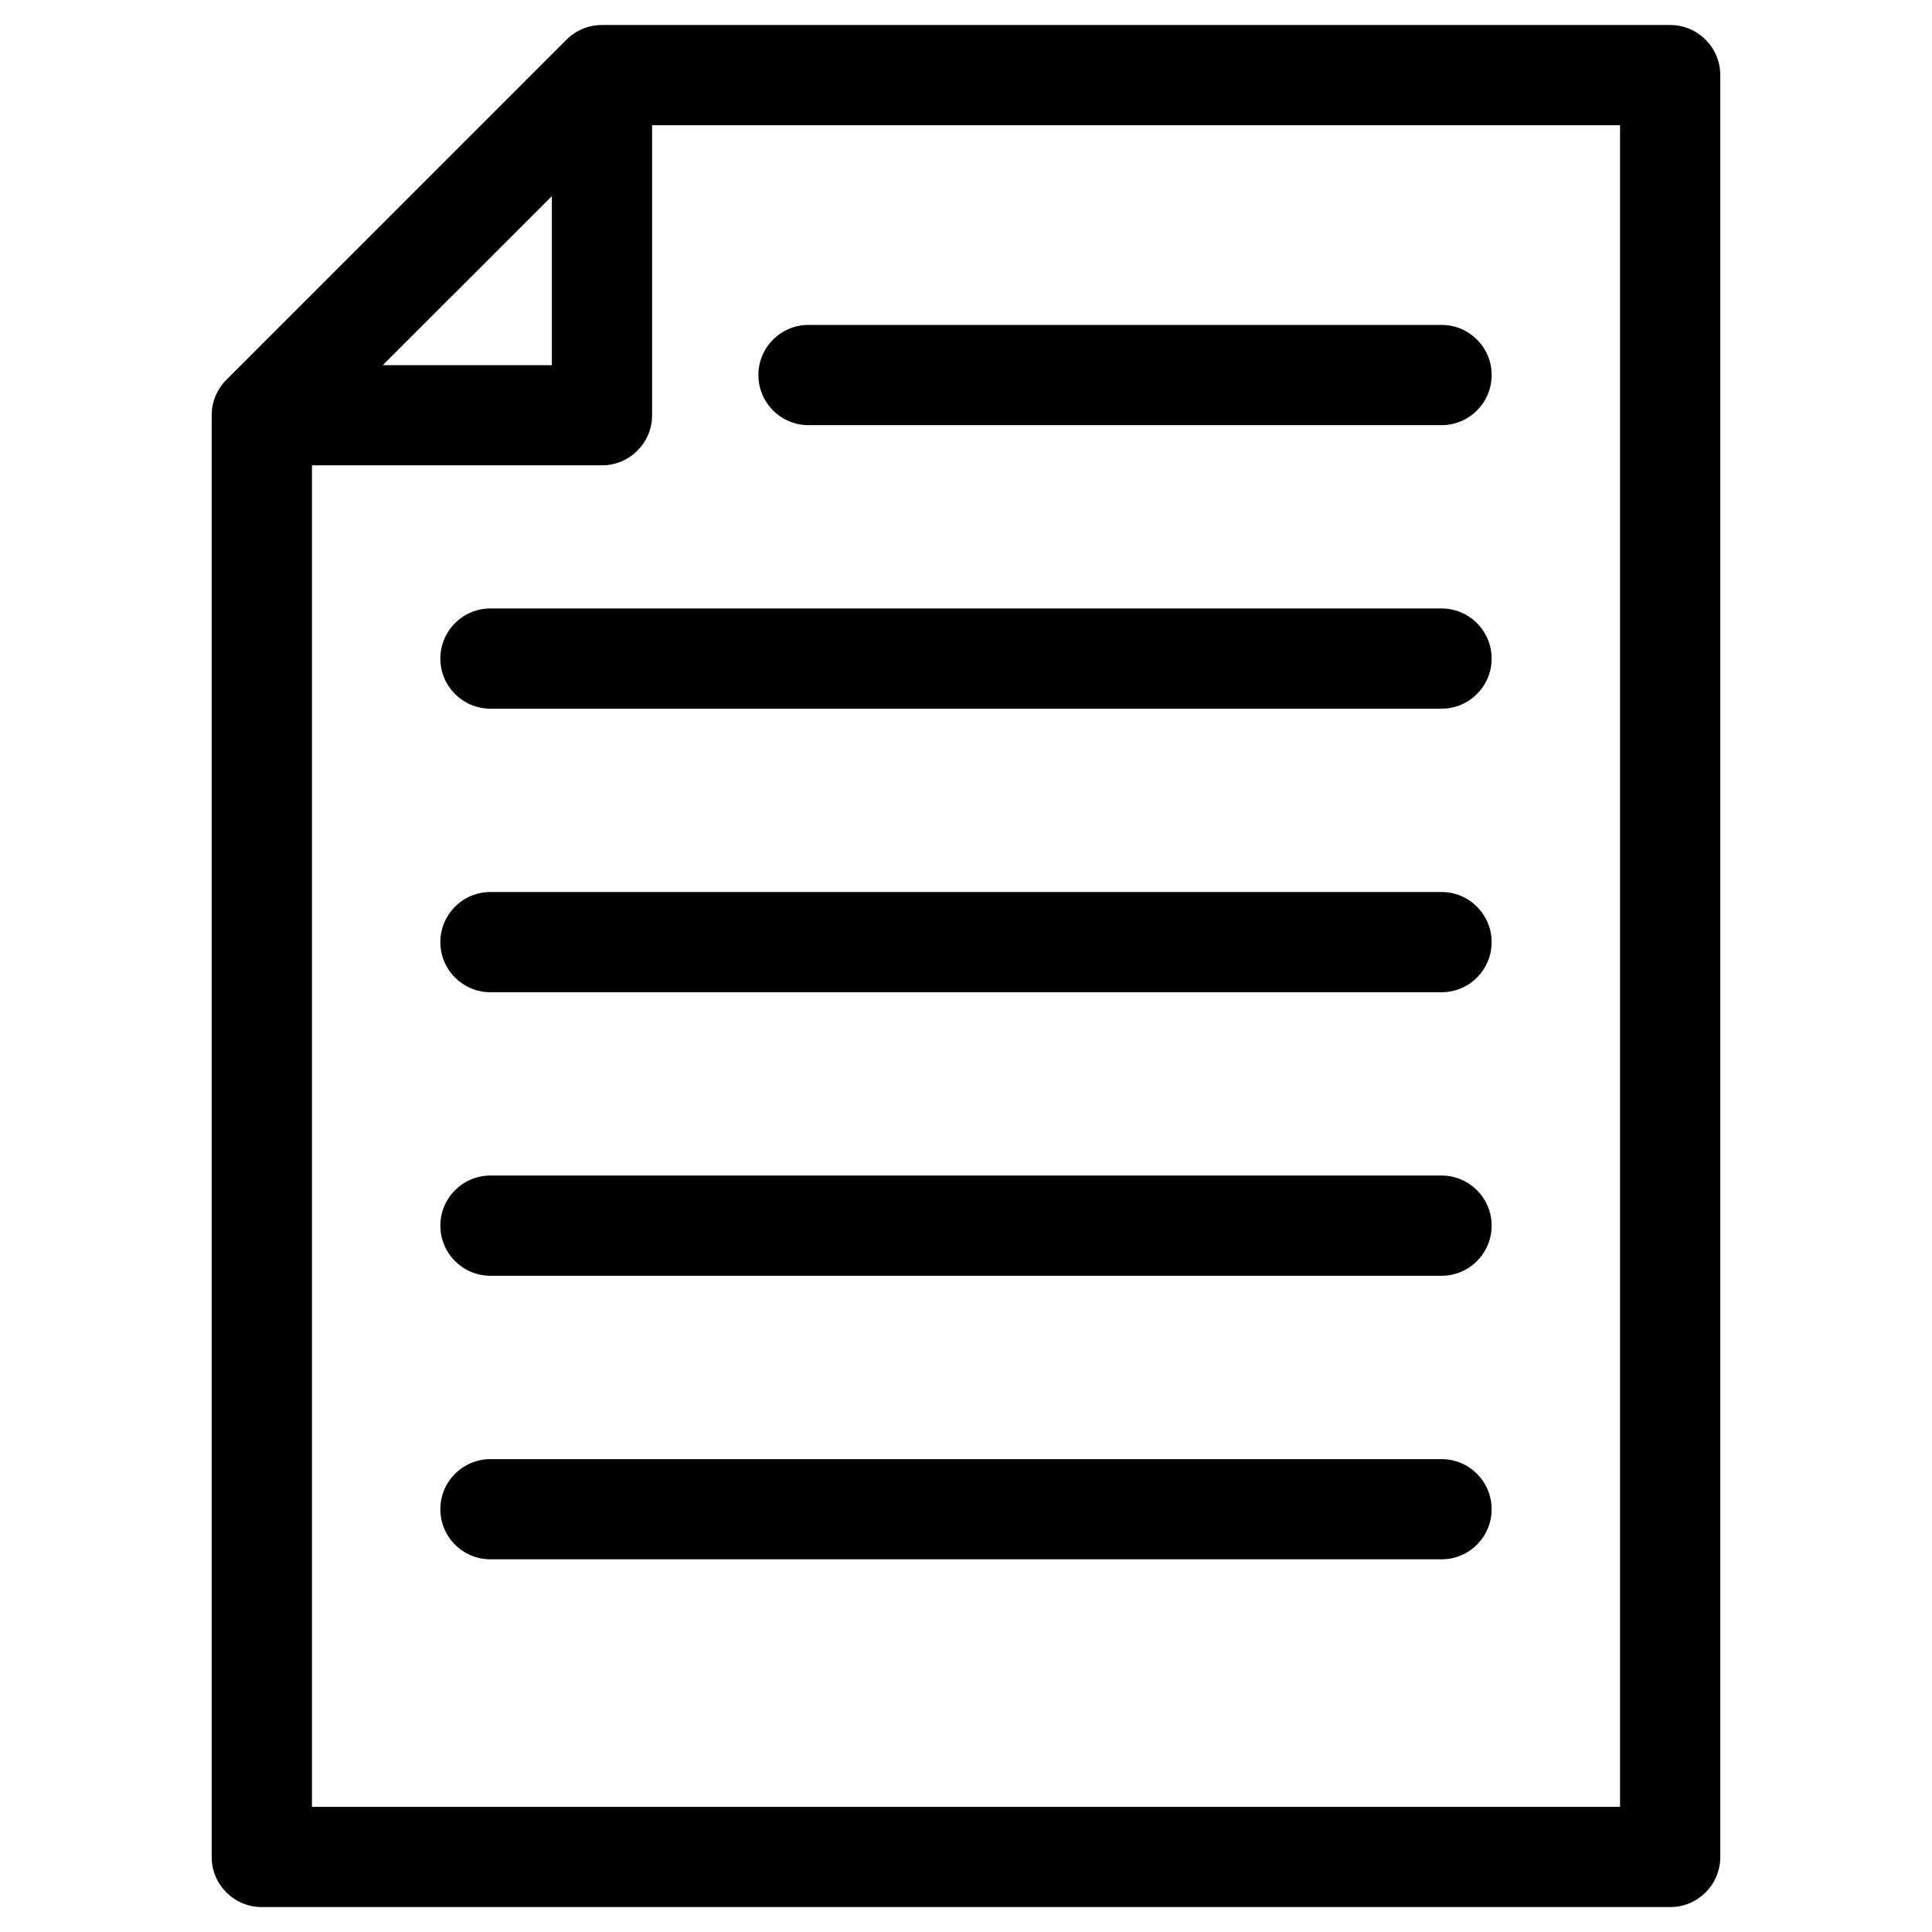 <?xml version="1.0" encoding="UTF-8"?>
<!-- The Best Svg Icon site in the world: iconSvg.co, Visit us! https://iconsvg.co -->
<svg fill="#000000" width="800px" height="800px" version="1.1" viewBox="144 144 512 512" xmlns="http://www.w3.org/2000/svg">
 <path d="m539.3 318.53c0 7.332-5.945 13.281-13.281 13.281h-252.05c-7.324 0-13.273-5.949-13.273-13.281 0-7.336 5.949-13.281 13.273-13.281h252.05c7.336 0 13.281 5.945 13.281 13.281zm0 75.145c0 7.332-5.945 13.281-13.281 13.281h-252.05c-7.324 0-13.273-5.949-13.273-13.281 0-7.336 5.949-13.285 13.273-13.285h252.05c7.336 0 13.281 5.949 13.281 13.285zm0 75.141c0 7.332-5.945 13.281-13.281 13.281h-252.05c-7.324 0-13.273-5.949-13.273-13.281 0-7.336 5.949-13.285 13.273-13.285h252.05c7.336 0 13.281 5.949 13.281 13.285zm0 75.141c0 7.336-5.945 13.281-13.281 13.281h-252.04c-7.34 0-13.281-5.945-13.281-13.281 0-7.324 5.941-13.273 13.281-13.273h252.04c7.336-0.004 13.281 5.945 13.281 13.273zm-194.32-300.57c0-7.332 5.953-13.281 13.285-13.281h167.76c7.34 0 13.281 5.949 13.281 13.281 0 7.336-5.945 13.285-13.281 13.285h-167.76c-7.332 0-13.281-5.949-13.281-13.285zm228.35 379.45v-445.65h-256.52v76.855c0 7.336-5.949 13.281-13.281 13.281h-76.859v355.51h346.66zm-283.08-426.86v44.793h-44.805zm296.36-45.348h-283.09c-3.523 0-6.906 1.395-9.391 3.883l-90.137 90.145c-2.5 2.488-3.894 5.871-3.894 9.391v382.07c0 7.336 5.953 13.281 13.281 13.281h373.23c7.336 0 13.281-5.945 13.281-13.281v-472.21c-0.004-7.332-5.945-13.281-13.281-13.281z" fill-rule="evenodd"/>
</svg>
